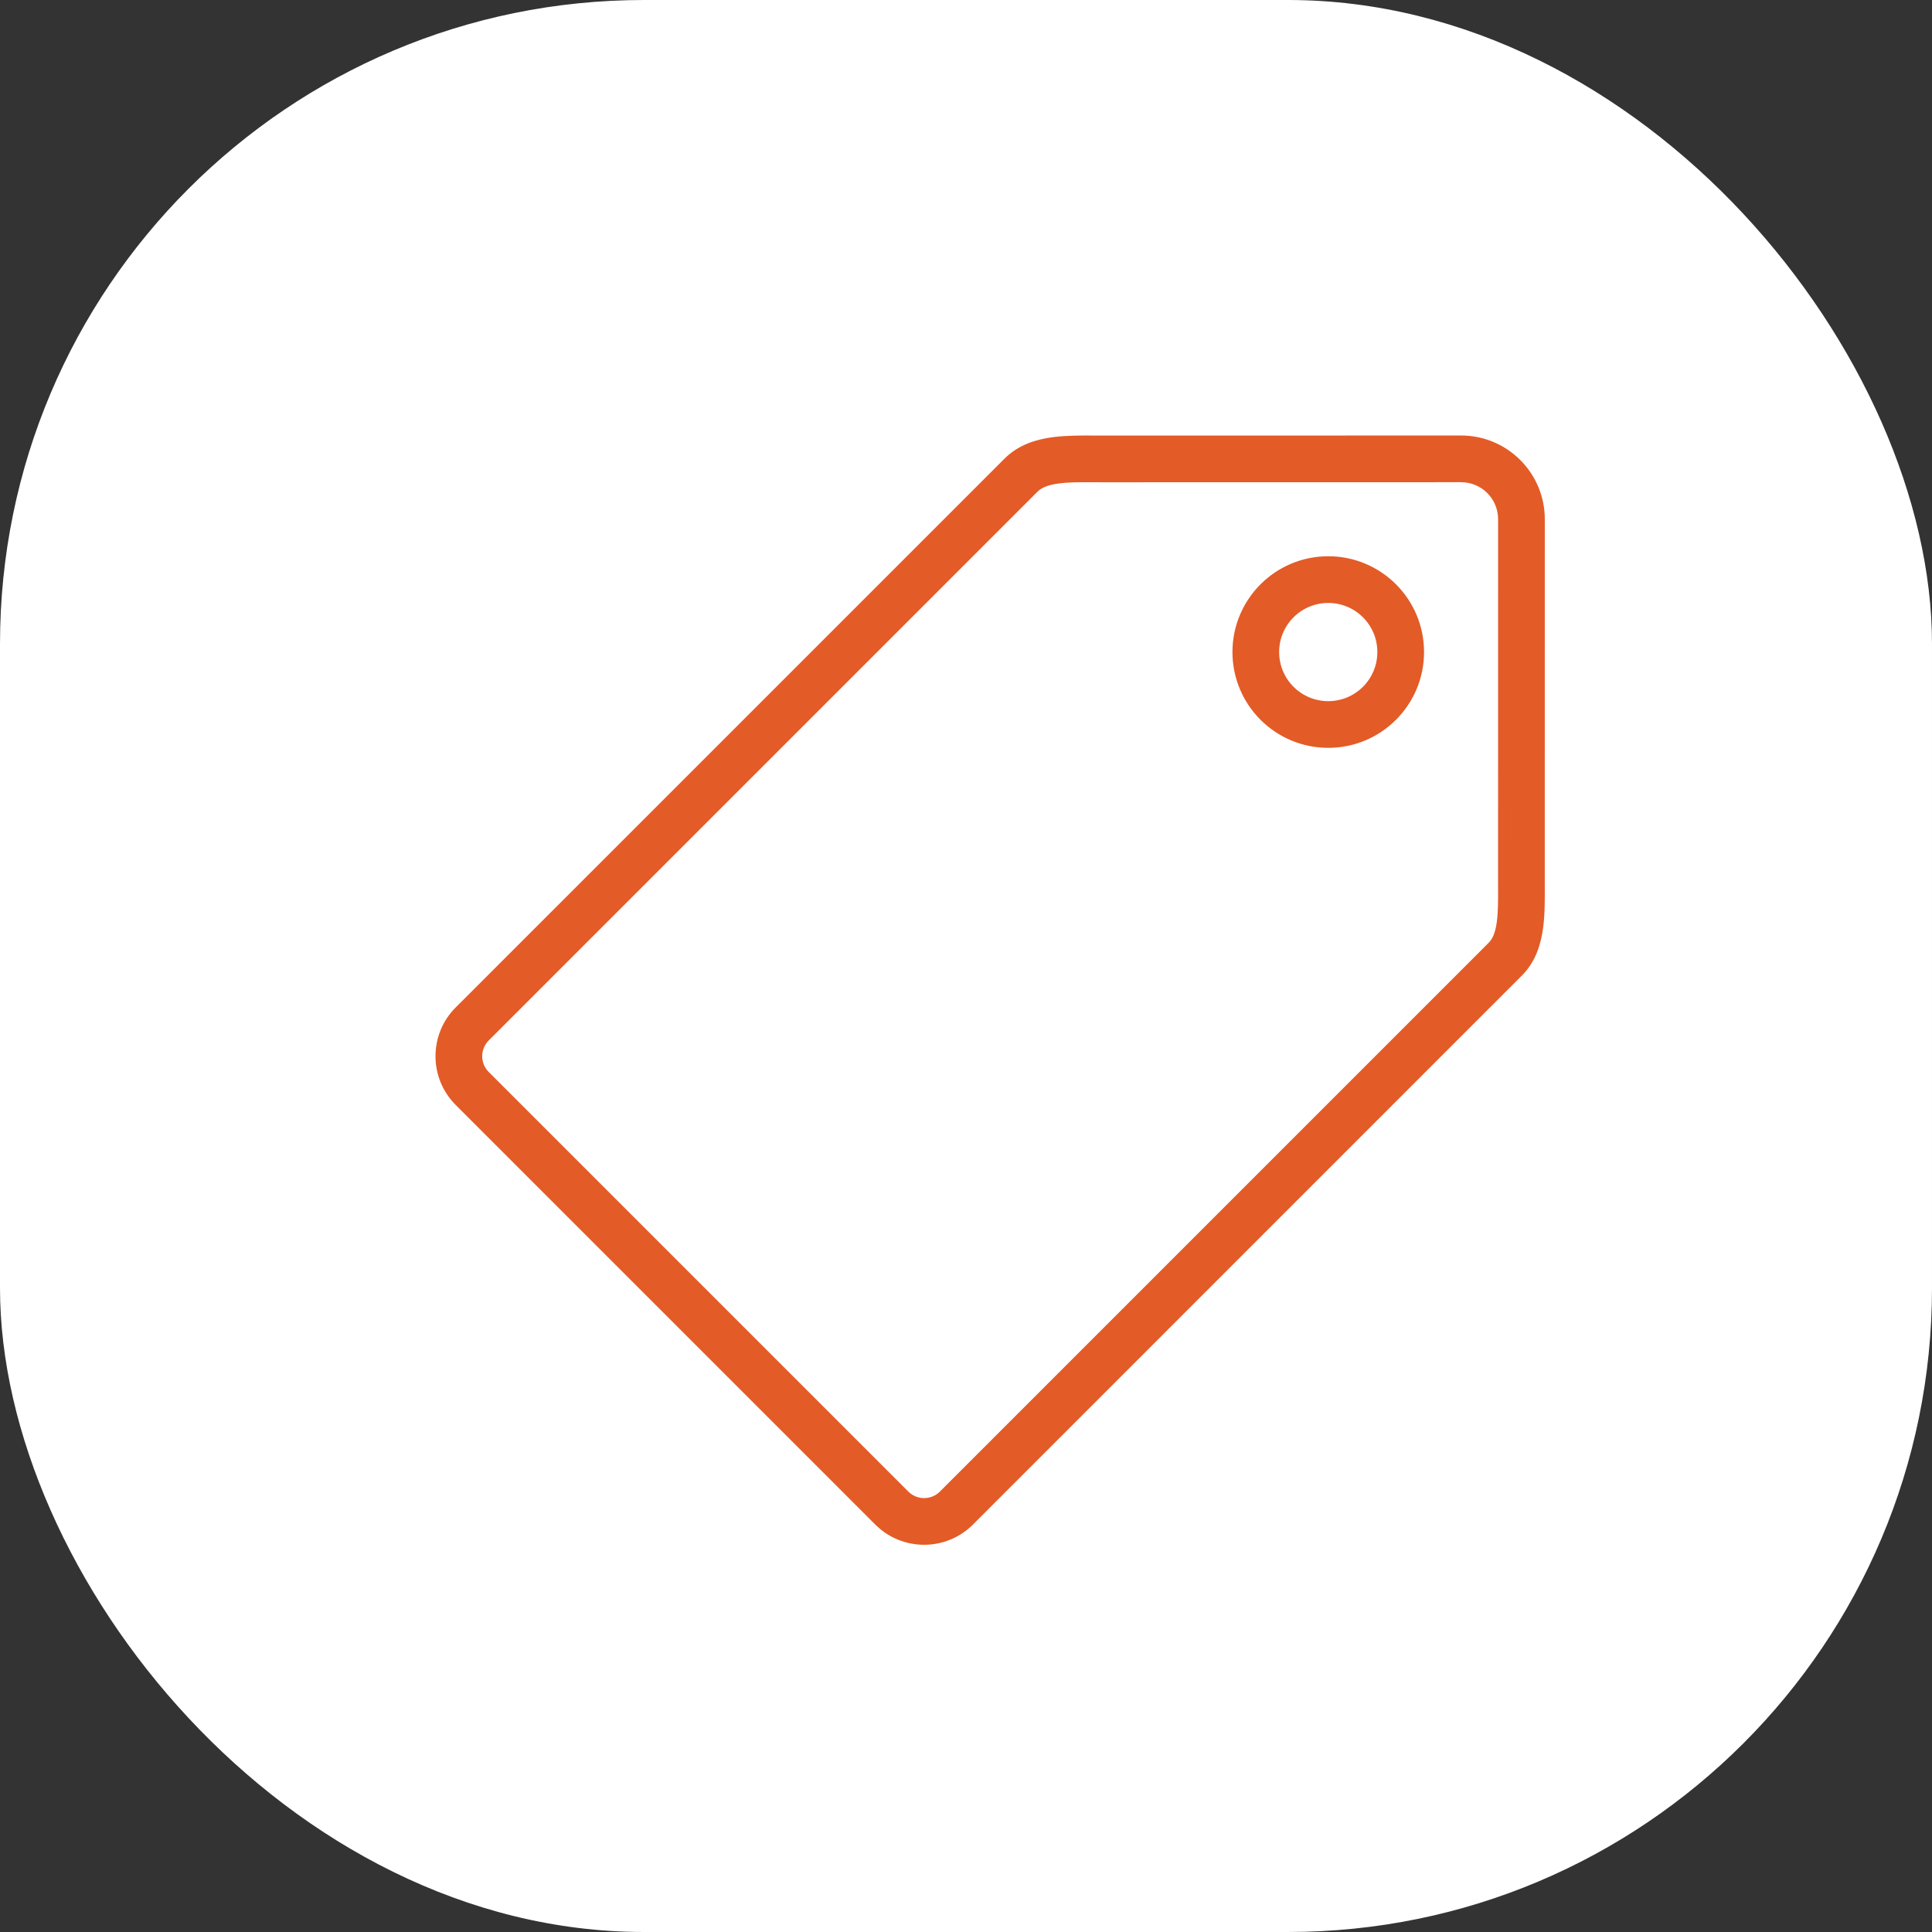 <?xml version="1.0" encoding="UTF-8"?> <svg xmlns="http://www.w3.org/2000/svg" width="60" height="60" viewBox="0 0 60 60" fill="none"><rect x="0" y="0" width="60" height="60" fill="#333333" stroke="none"/> <rect width="60" height="60" rx="20" fill="white"></rect> <g clip-path="url(#clip0_372_84)"> <path fill-rule="evenodd" clip-rule="evenodd" d="M41.25 18.625C40.352 18.625 39.625 19.353 39.625 20.25C39.625 21.148 40.352 21.875 41.25 21.875C42.148 21.875 42.875 21.148 42.875 20.25C42.875 19.353 42.148 18.625 41.25 18.625ZM38.375 20.25C38.375 18.662 39.662 17.375 41.25 17.375C42.838 17.375 44.125 18.662 44.125 20.25C44.125 21.838 42.838 23.125 41.25 23.125C39.662 23.125 38.375 21.838 38.375 20.25Z" fill="#E35B27" stroke="#E35B27" stroke-width="0.2"></path> <path fill-rule="evenodd" clip-rule="evenodd" d="M45.375 13.625C46.756 13.625 47.875 14.744 47.875 16.125L47.874 27.282C47.874 27.282 47.874 27.283 47.87 27.283L47.874 27.282C47.874 27.358 47.874 27.435 47.874 27.513C47.876 27.933 47.879 28.385 47.825 28.791C47.761 29.285 47.605 29.815 47.189 30.23L30.144 47.277C29.346 48.074 28.052 48.074 27.254 47.277L14.224 34.246C13.425 33.449 13.425 32.154 14.224 31.356L31.27 14.311C31.688 13.893 32.225 13.739 32.718 13.675C33.127 13.622 33.58 13.624 33.993 13.626C34.07 13.626 34.145 13.627 34.218 13.627V13.631C34.218 13.627 34.218 13.627 34.218 13.627L45.375 13.625ZM34.218 14.252L34.218 14.877C34.131 14.877 34.047 14.876 33.965 14.876C33.55 14.874 33.197 14.873 32.879 14.914C32.508 14.963 32.291 15.058 32.154 15.195L15.108 32.241C14.798 32.55 14.798 33.053 15.107 33.362L28.138 46.393C28.448 46.702 28.95 46.702 29.26 46.393L46.306 29.346C46.443 29.209 46.538 28.995 46.586 28.63C46.627 28.314 46.626 27.963 46.624 27.541C46.624 27.458 46.624 27.372 46.624 27.283H47.249C46.624 27.283 46.624 27.283 46.624 27.283L46.625 16.125C46.625 15.434 46.066 14.875 45.375 14.875L34.218 14.877C34.218 14.877 34.218 14.877 34.218 14.252Z" fill="#E35B27"></path> <path d="M47.874 27.282L47.875 16.125C47.875 14.744 46.756 13.625 45.375 13.625L34.218 13.627M47.874 27.282C47.874 27.282 47.874 27.283 47.87 27.283L47.874 27.282ZM47.874 27.282C47.874 27.358 47.874 27.435 47.874 27.513C47.876 27.933 47.879 28.385 47.825 28.791C47.761 29.285 47.605 29.815 47.189 30.23L30.144 47.277C29.346 48.074 28.052 48.074 27.254 47.277L14.224 34.246C13.425 33.449 13.425 32.154 14.224 31.356L31.27 14.311C31.688 13.893 32.225 13.739 32.718 13.675C33.127 13.622 33.58 13.624 33.993 13.626C34.07 13.626 34.145 13.627 34.218 13.627M34.218 13.627V13.631C34.218 13.627 34.218 13.627 34.218 13.627ZM34.218 14.877L34.218 14.252C34.218 14.877 34.218 14.877 34.218 14.877ZM34.218 14.877C34.131 14.877 34.047 14.876 33.965 14.876C33.55 14.874 33.197 14.873 32.879 14.914C32.508 14.963 32.291 15.058 32.154 15.195L15.108 32.241C14.798 32.55 14.798 33.053 15.107 33.362L28.138 46.393C28.448 46.702 28.95 46.702 29.26 46.393L46.306 29.346C46.443 29.209 46.538 28.995 46.586 28.63C46.627 28.314 46.626 27.963 46.624 27.541C46.624 27.458 46.624 27.372 46.624 27.283M34.218 14.877L45.375 14.875C46.066 14.875 46.625 15.434 46.625 16.125L46.624 27.283M46.624 27.283H47.249C46.624 27.283 46.624 27.283 46.624 27.283Z" stroke="#E35B27" stroke-width="0.2"></path> </g> <defs> <clipPath id="clip0_372_84"> <rect width="35" height="35" fill="white" transform="translate(13 13)"></rect> </clipPath> </defs> </svg> 